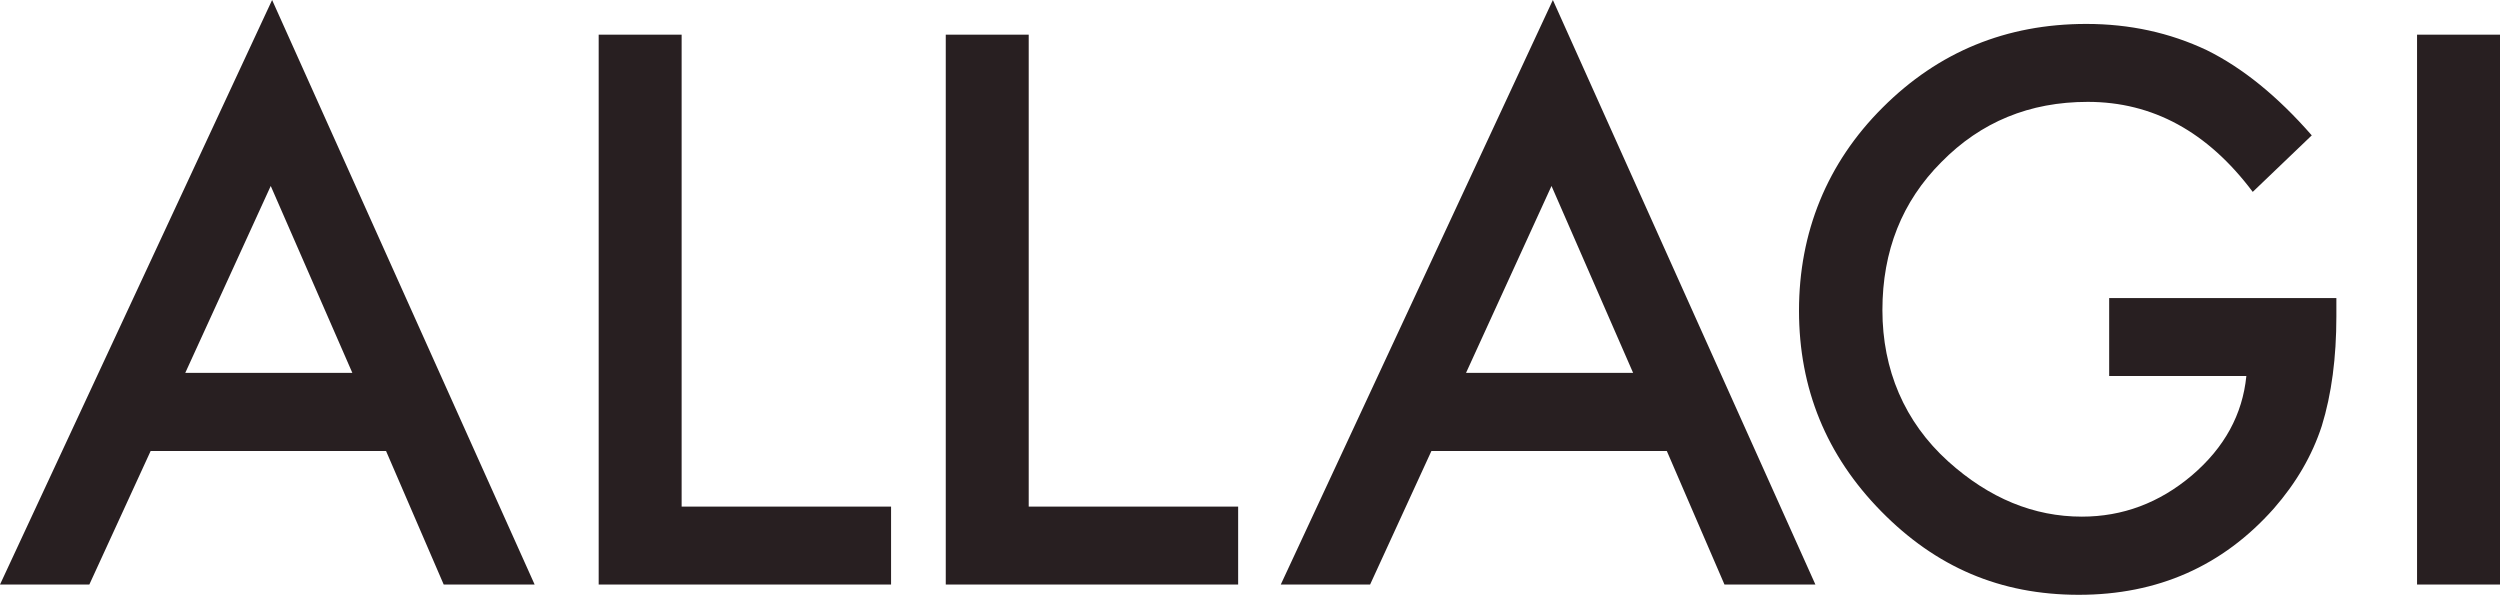 <svg id="_レイヤー_2" data-name="レイヤー 2" xmlns="http://www.w3.org/2000/svg" viewBox="0 0 109.7 26.1"><path d="M16.94 19.79H6.61l-2.69 5.86H0L11.94 0l11.52 25.65h-3.99l-2.53-5.86zm-1.48-3.43l-3.58-8.2-3.75 8.2h7.33zM29.91 1.52v20.71h9.19v3.42H26.27V1.52h3.64zm15.23 0v20.71h9.19v3.42H41.5V1.52h3.64zm28 18.27H62.81l-2.69 5.86H56.2L68.14 0l11.52 25.65h-3.99l-2.53-5.86zm-1.48-3.43l-3.58-8.2-3.75 8.2h7.33zm20.89-3.28h9.97v.8c0 1.81-.21 3.42-.64 4.81-.42 1.29-1.12 2.5-2.11 3.63-2.24 2.52-5.09 3.78-8.55 3.78s-6.27-1.22-8.67-3.66c-2.41-2.45-3.61-5.39-3.61-8.81s1.22-6.47 3.67-8.91c2.45-2.45 5.43-3.67 8.94-3.67 1.89 0 3.65.38 5.28 1.15 1.56.77 3.1 2.01 4.61 3.74l-2.59 2.48c-1.98-2.64-4.39-3.95-7.24-3.95-2.55 0-4.69.88-6.42 2.64-1.73 1.73-2.59 3.9-2.59 6.5s.96 4.9 2.89 6.64c1.8 1.62 3.76 2.42 5.86 2.42 1.79 0 3.4-.6 4.83-1.81 1.43-1.22 2.22-2.67 2.39-4.36h-6.02v-3.42zM109.7 1.52v24.13h-3.64V1.52h3.64z" fill="#281f21" id="_メニュー" data-name="メニュー"/></svg>